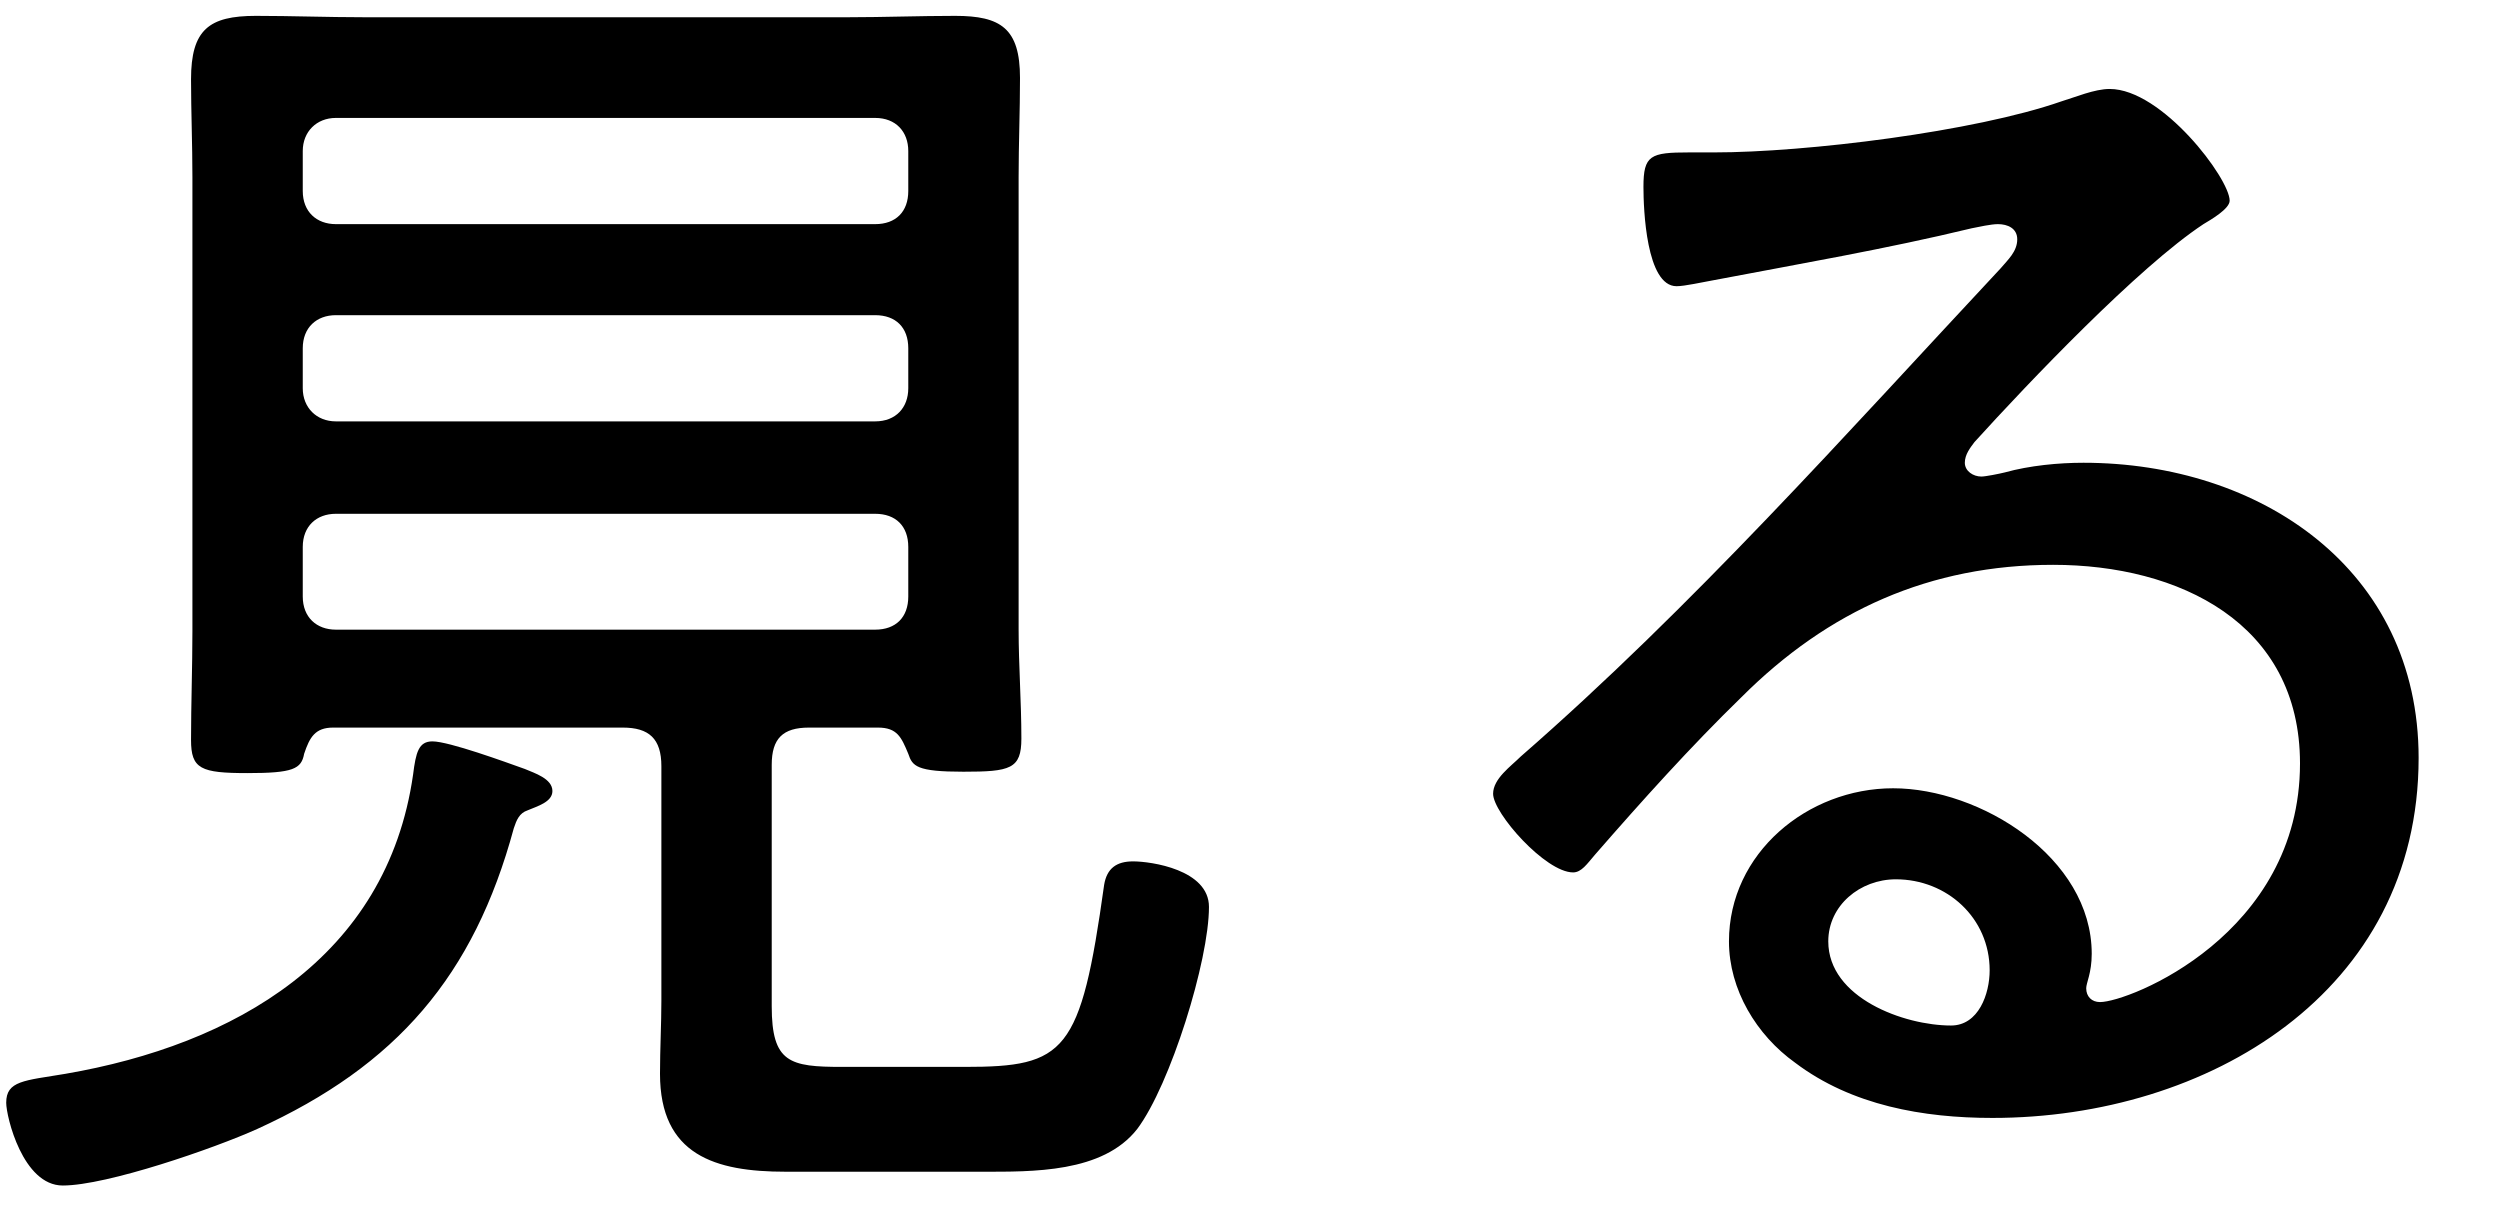 <svg width="29" height="14" viewBox="0 0 29 14" fill="none" xmlns="http://www.w3.org/2000/svg">
<g style="mix-blend-mode:multiply">
<path d="M6.12 9.4C6.232 9.352 6.408 9.304 6.408 9.176C6.408 9.032 6.2 8.968 6.088 8.92C5.864 8.84 5.208 8.6 5.016 8.6C4.856 8.6 4.824 8.728 4.792 8.984C4.488 11.112 2.712 12.12 0.76 12.456C0.28 12.536 0.072 12.536 0.072 12.792C0.072 12.952 0.264 13.752 0.728 13.752C1.24 13.752 2.488 13.32 2.984 13.096C4.6 12.36 5.496 11.32 5.96 9.608C5.992 9.512 6.024 9.432 6.12 9.4ZM3.512 6.344C3.512 6.104 3.672 5.96 3.896 5.96H10.152C10.392 5.96 10.536 6.104 10.536 6.344V6.92C10.536 7.16 10.392 7.304 10.152 7.304H3.896C3.672 7.304 3.512 7.16 3.512 6.92V6.344ZM3.512 4.04C3.512 3.8 3.672 3.656 3.896 3.656H10.152C10.392 3.656 10.536 3.8 10.536 4.04V4.504C10.536 4.728 10.392 4.888 10.152 4.888H3.896C3.672 4.888 3.512 4.728 3.512 4.504V4.04ZM3.896 2.6C3.672 2.6 3.512 2.456 3.512 2.216V1.752C3.512 1.528 3.672 1.368 3.896 1.368H10.152C10.392 1.368 10.536 1.528 10.536 1.752V2.216C10.536 2.456 10.392 2.6 10.152 2.6H3.896ZM10.536 8.744C10.584 8.888 10.632 8.952 11.176 8.952C11.72 8.952 11.848 8.92 11.848 8.568C11.848 8.136 11.816 7.72 11.816 7.304V2.056C11.816 1.672 11.832 1.288 11.832 0.904C11.832 0.328 11.608 0.184 11.08 0.184C10.664 0.184 10.248 0.2 9.848 0.2H4.216C3.8 0.2 3.384 0.184 2.968 0.184C2.424 0.184 2.216 0.344 2.216 0.92C2.216 1.288 2.232 1.672 2.232 2.056V7.32C2.232 7.736 2.216 8.168 2.216 8.584C2.216 8.92 2.328 8.968 2.872 8.968C3.4 8.968 3.496 8.92 3.528 8.744C3.592 8.552 3.656 8.44 3.864 8.44H7.224C7.528 8.44 7.672 8.568 7.672 8.888V11.608C7.672 11.88 7.656 12.168 7.656 12.456C7.656 13.4 8.296 13.592 9.112 13.592H11.384C11.976 13.592 12.792 13.608 13.192 13.096C13.576 12.584 14.024 11.144 14.024 10.52C14.024 10.088 13.352 9.992 13.144 9.992C12.952 9.992 12.84 10.072 12.808 10.264C12.536 12.216 12.36 12.376 11.192 12.376H9.768C9.16 12.376 8.952 12.328 8.952 11.672V8.872C8.952 8.568 9.08 8.44 9.384 8.44H10.184C10.408 8.44 10.456 8.552 10.536 8.744ZM23.08 11.256C23.08 11.528 22.952 11.896 22.632 11.896C22.088 11.896 21.208 11.576 21.208 10.92C21.208 10.504 21.576 10.2 21.992 10.2C22.584 10.2 23.08 10.648 23.08 11.256ZM24.472 1.032C24.296 1.032 24.072 1.128 23.912 1.176C22.904 1.528 20.952 1.768 19.88 1.768H19.592C19.144 1.768 19.064 1.8 19.064 2.168C19.064 2.424 19.096 3.32 19.448 3.32C19.544 3.32 19.752 3.272 19.848 3.256C20.856 3.064 21.88 2.888 22.872 2.648C22.952 2.632 23.096 2.6 23.176 2.6C23.288 2.6 23.4 2.648 23.4 2.776C23.4 2.92 23.288 3.016 23.208 3.112C21.4 5.048 19.64 7.032 17.64 8.776C17.528 8.888 17.32 9.032 17.32 9.208C17.32 9.432 17.928 10.12 18.248 10.12C18.344 10.12 18.408 10.024 18.504 9.912C19.048 9.288 19.608 8.664 20.2 8.088C21.208 7.08 22.392 6.552 23.816 6.552C25.272 6.552 26.68 7.224 26.68 8.856C26.68 10.84 24.696 11.624 24.36 11.624C24.264 11.624 24.2 11.56 24.2 11.464C24.2 11.4 24.264 11.288 24.264 11.064C24.264 9.944 22.968 9.144 21.96 9.144C20.968 9.144 20.056 9.896 20.056 10.92C20.056 11.48 20.376 12.008 20.824 12.328C21.48 12.824 22.312 12.968 23.112 12.968C25.608 12.968 28.056 11.512 28.056 8.792C28.056 6.6 26.216 5.368 24.168 5.368C23.88 5.368 23.544 5.4 23.256 5.48C23.192 5.496 23.032 5.528 22.984 5.528C22.888 5.528 22.792 5.464 22.792 5.368C22.792 5.272 22.856 5.192 22.904 5.128C23.528 4.44 24.808 3.096 25.56 2.6C25.64 2.552 25.864 2.424 25.864 2.328C25.864 2.072 25.08 1.032 24.472 1.032Z" fill="black"/>
</g>
</svg>
